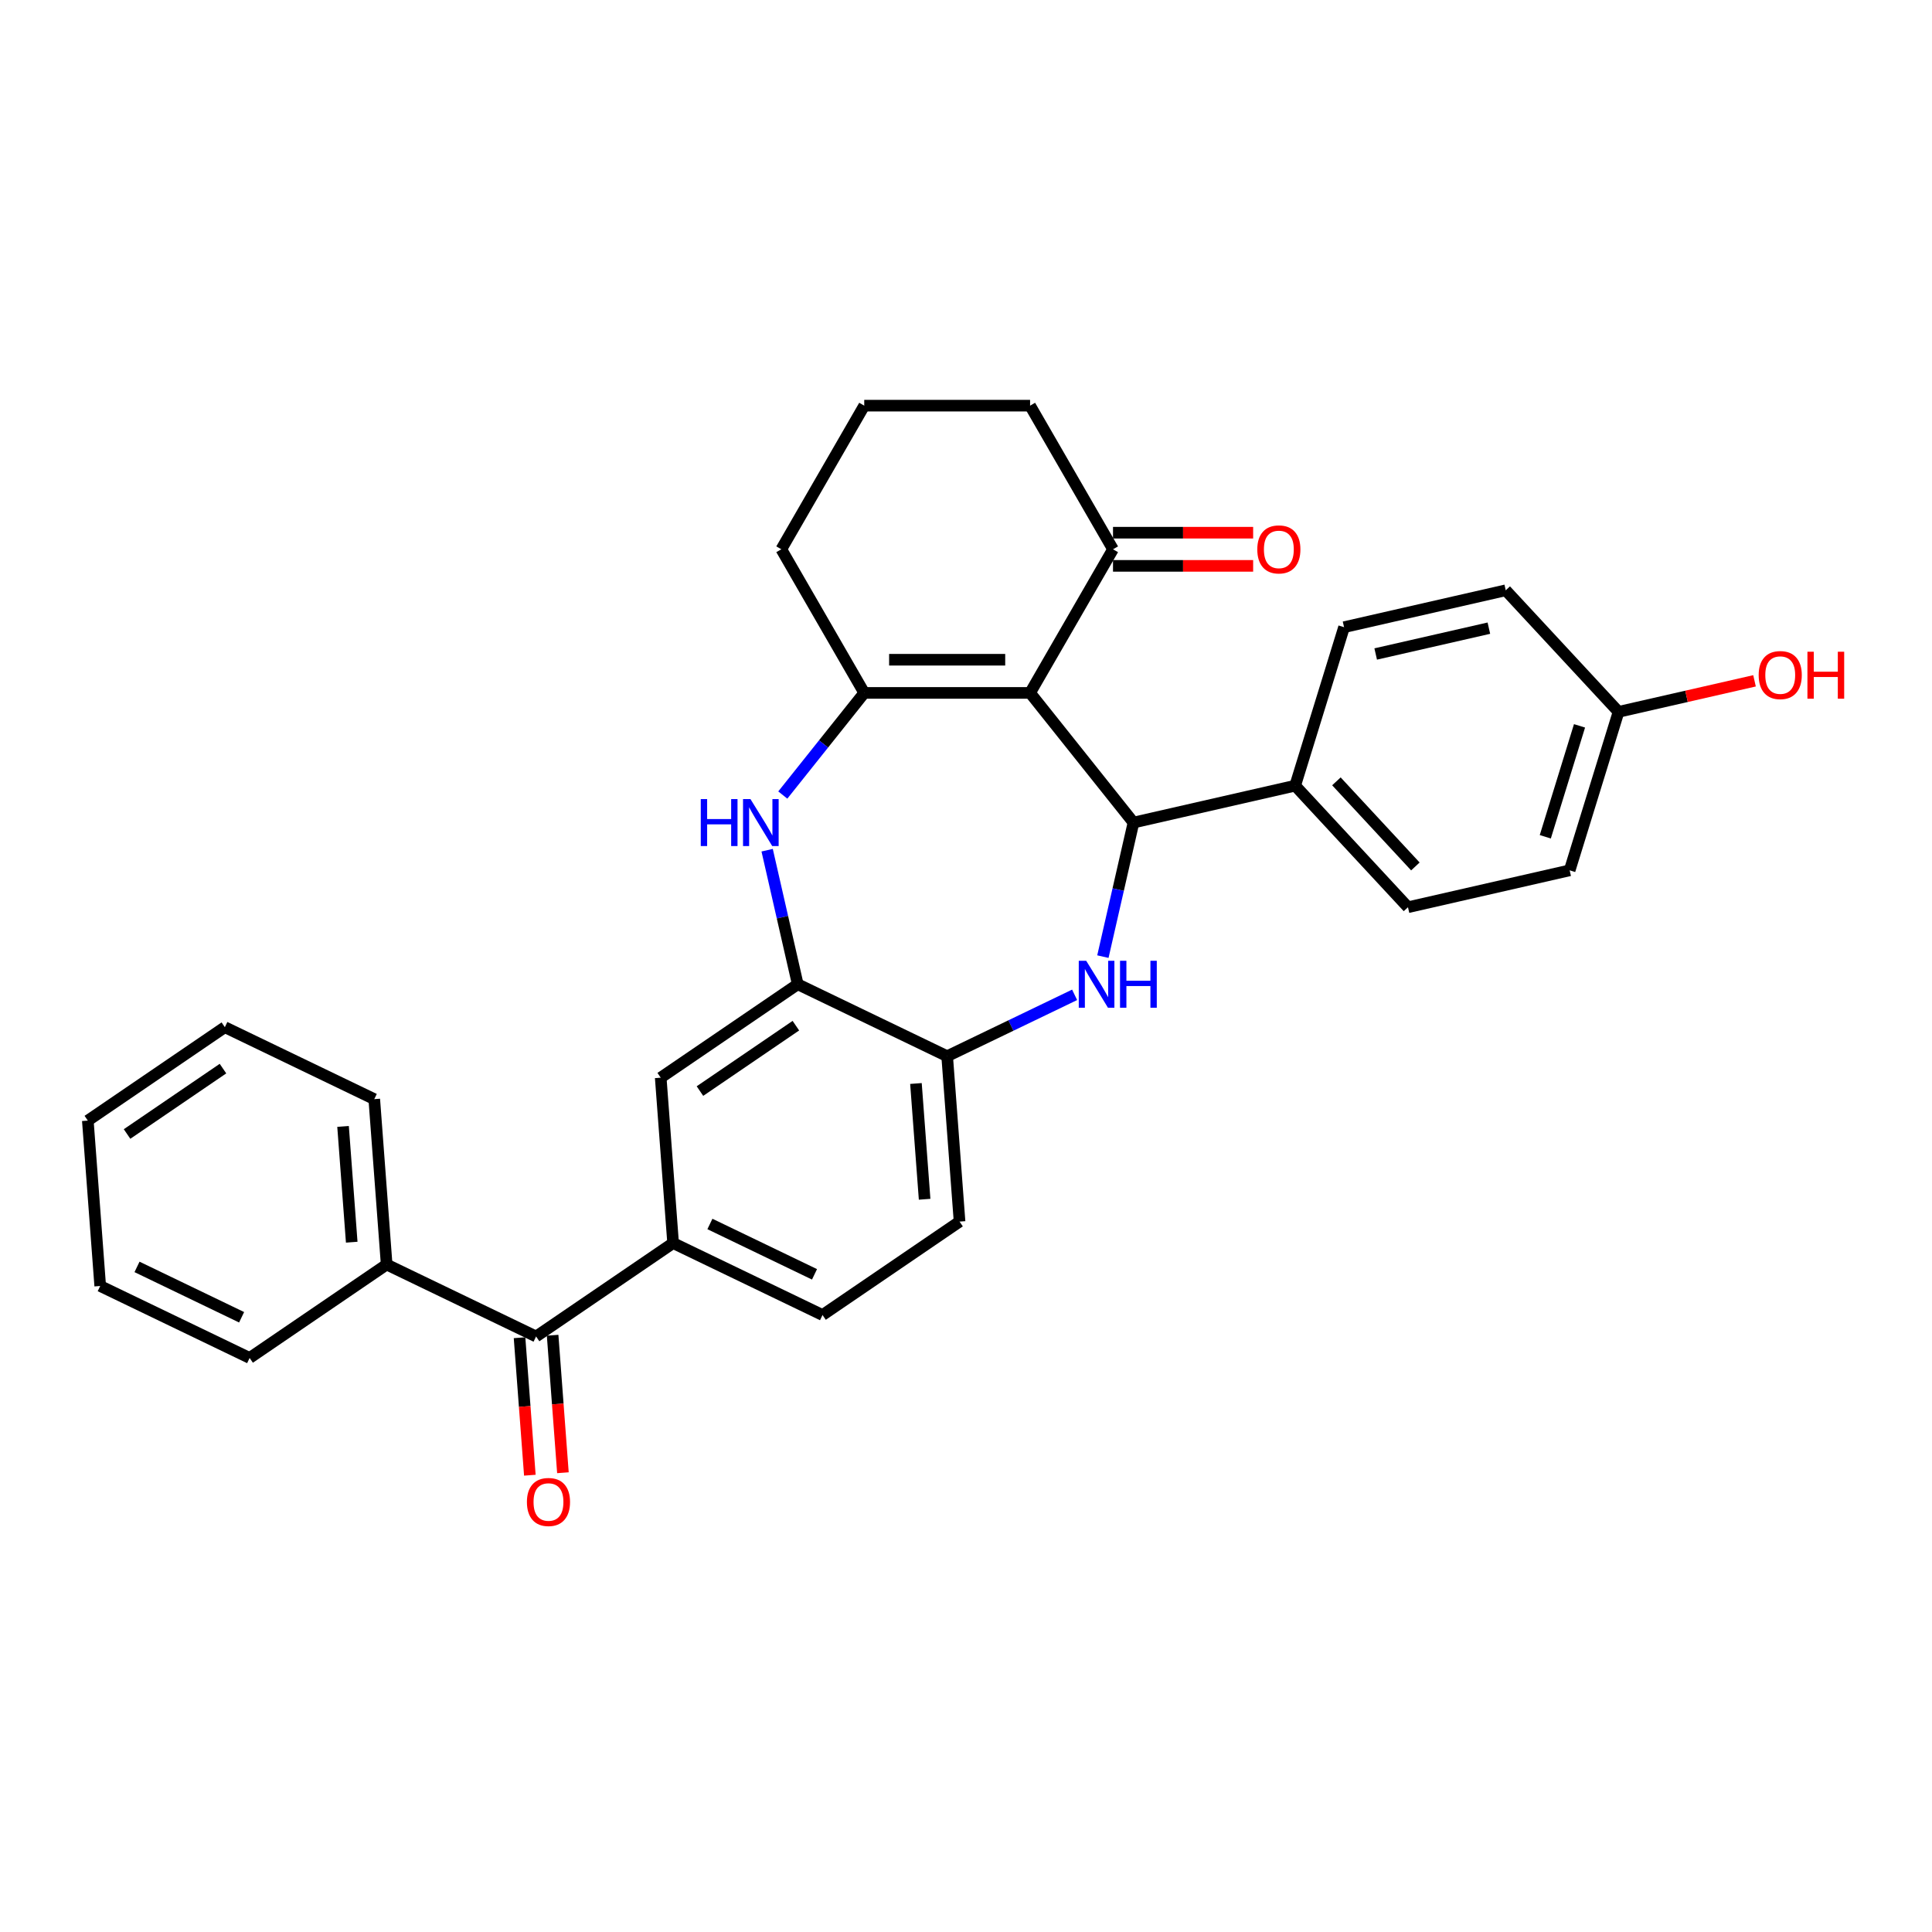 <?xml version='1.0' encoding='iso-8859-1'?>
<svg version='1.1' baseProfile='full'
              xmlns='http://www.w3.org/2000/svg'
                      xmlns:rdkit='http://www.rdkit.org/xml'
                      xmlns:xlink='http://www.w3.org/1999/xlink'
                  xml:space='preserve'
width='1000px' height='1000px' viewBox='0 0 1000 1000'>
<!-- END OF HEADER -->
<rect style='opacity:1.0;fill:#FFFFFF;stroke:none' width='1000' height='1000' x='0' y='0'> </rect>
<path class='bond-0' d='M 533.17,358.648 L 447.329,358.648' style='fill:none;fill-rule:evenodd;stroke:#000000;stroke-width:6px;stroke-linecap:butt;stroke-linejoin:miter;stroke-opacity:1' />
<path class='bond-0' d='M 520.294,341.48 L 460.205,341.48' style='fill:none;fill-rule:evenodd;stroke:#000000;stroke-width:6px;stroke-linecap:butt;stroke-linejoin:miter;stroke-opacity:1' />
<path class='bond-1' d='M 533.17,358.648 L 586.691,425.761' style='fill:none;fill-rule:evenodd;stroke:#000000;stroke-width:6px;stroke-linecap:butt;stroke-linejoin:miter;stroke-opacity:1' />
<path class='bond-8' d='M 533.17,358.648 L 576.09,284.307' style='fill:none;fill-rule:evenodd;stroke:#000000;stroke-width:6px;stroke-linecap:butt;stroke-linejoin:miter;stroke-opacity:1' />
<path class='bond-3' d='M 447.329,358.648 L 426.251,385.078' style='fill:none;fill-rule:evenodd;stroke:#000000;stroke-width:6px;stroke-linecap:butt;stroke-linejoin:miter;stroke-opacity:1' />
<path class='bond-3' d='M 426.251,385.078 L 405.173,411.509' style='fill:none;fill-rule:evenodd;stroke:#0000FF;stroke-width:6px;stroke-linecap:butt;stroke-linejoin:miter;stroke-opacity:1' />
<path class='bond-18' d='M 447.329,358.648 L 404.409,284.307' style='fill:none;fill-rule:evenodd;stroke:#000000;stroke-width:6px;stroke-linecap:butt;stroke-linejoin:miter;stroke-opacity:1' />
<path class='bond-2' d='M 586.691,425.761 L 578.772,460.455' style='fill:none;fill-rule:evenodd;stroke:#000000;stroke-width:6px;stroke-linecap:butt;stroke-linejoin:miter;stroke-opacity:1' />
<path class='bond-2' d='M 578.772,460.455 L 570.853,495.148' style='fill:none;fill-rule:evenodd;stroke:#0000FF;stroke-width:6px;stroke-linecap:butt;stroke-linejoin:miter;stroke-opacity:1' />
<path class='bond-10' d='M 586.691,425.761 L 670.379,406.659' style='fill:none;fill-rule:evenodd;stroke:#000000;stroke-width:6px;stroke-linecap:butt;stroke-linejoin:miter;stroke-opacity:1' />
<path class='bond-5' d='M 556.224,514.923 L 523.237,530.809' style='fill:none;fill-rule:evenodd;stroke:#0000FF;stroke-width:6px;stroke-linecap:butt;stroke-linejoin:miter;stroke-opacity:1' />
<path class='bond-5' d='M 523.237,530.809 L 490.249,546.694' style='fill:none;fill-rule:evenodd;stroke:#000000;stroke-width:6px;stroke-linecap:butt;stroke-linejoin:miter;stroke-opacity:1' />
<path class='bond-4' d='M 397.072,440.062 L 404.991,474.756' style='fill:none;fill-rule:evenodd;stroke:#0000FF;stroke-width:6px;stroke-linecap:butt;stroke-linejoin:miter;stroke-opacity:1' />
<path class='bond-4' d='M 404.991,474.756 L 412.909,509.449' style='fill:none;fill-rule:evenodd;stroke:#000000;stroke-width:6px;stroke-linecap:butt;stroke-linejoin:miter;stroke-opacity:1' />
<path class='bond-9' d='M 412.909,509.449 L 341.984,557.805' style='fill:none;fill-rule:evenodd;stroke:#000000;stroke-width:6px;stroke-linecap:butt;stroke-linejoin:miter;stroke-opacity:1' />
<path class='bond-9' d='M 411.942,530.888 L 362.294,564.737' style='fill:none;fill-rule:evenodd;stroke:#000000;stroke-width:6px;stroke-linecap:butt;stroke-linejoin:miter;stroke-opacity:1' />
<path class='bond-31' d='M 412.909,509.449 L 490.249,546.694' style='fill:none;fill-rule:evenodd;stroke:#000000;stroke-width:6px;stroke-linecap:butt;stroke-linejoin:miter;stroke-opacity:1' />
<path class='bond-13' d='M 490.249,546.694 L 496.664,632.295' style='fill:none;fill-rule:evenodd;stroke:#000000;stroke-width:6px;stroke-linecap:butt;stroke-linejoin:miter;stroke-opacity:1' />
<path class='bond-13' d='M 474.091,560.818 L 478.582,620.738' style='fill:none;fill-rule:evenodd;stroke:#000000;stroke-width:6px;stroke-linecap:butt;stroke-linejoin:miter;stroke-opacity:1' />
<path class='bond-6' d='M 348.399,643.406 L 341.984,557.805' style='fill:none;fill-rule:evenodd;stroke:#000000;stroke-width:6px;stroke-linecap:butt;stroke-linejoin:miter;stroke-opacity:1' />
<path class='bond-7' d='M 348.399,643.406 L 277.474,691.762' style='fill:none;fill-rule:evenodd;stroke:#000000;stroke-width:6px;stroke-linecap:butt;stroke-linejoin:miter;stroke-opacity:1' />
<path class='bond-33' d='M 348.399,643.406 L 425.739,680.651' style='fill:none;fill-rule:evenodd;stroke:#000000;stroke-width:6px;stroke-linecap:butt;stroke-linejoin:miter;stroke-opacity:1' />
<path class='bond-33' d='M 367.449,633.525 L 421.587,659.596' style='fill:none;fill-rule:evenodd;stroke:#000000;stroke-width:6px;stroke-linecap:butt;stroke-linejoin:miter;stroke-opacity:1' />
<path class='bond-12' d='M 268.914,692.403 L 271.581,727.985' style='fill:none;fill-rule:evenodd;stroke:#000000;stroke-width:6px;stroke-linecap:butt;stroke-linejoin:miter;stroke-opacity:1' />
<path class='bond-12' d='M 271.581,727.985 L 274.247,763.566' style='fill:none;fill-rule:evenodd;stroke:#FF0000;stroke-width:6px;stroke-linecap:butt;stroke-linejoin:miter;stroke-opacity:1' />
<path class='bond-12' d='M 286.034,691.121 L 288.701,726.702' style='fill:none;fill-rule:evenodd;stroke:#000000;stroke-width:6px;stroke-linecap:butt;stroke-linejoin:miter;stroke-opacity:1' />
<path class='bond-12' d='M 288.701,726.702 L 291.367,762.283' style='fill:none;fill-rule:evenodd;stroke:#FF0000;stroke-width:6px;stroke-linecap:butt;stroke-linejoin:miter;stroke-opacity:1' />
<path class='bond-15' d='M 277.474,691.762 L 200.134,654.517' style='fill:none;fill-rule:evenodd;stroke:#000000;stroke-width:6px;stroke-linecap:butt;stroke-linejoin:miter;stroke-opacity:1' />
<path class='bond-14' d='M 576.09,292.892 L 612.358,292.892' style='fill:none;fill-rule:evenodd;stroke:#000000;stroke-width:6px;stroke-linecap:butt;stroke-linejoin:miter;stroke-opacity:1' />
<path class='bond-14' d='M 612.358,292.892 L 648.626,292.892' style='fill:none;fill-rule:evenodd;stroke:#FF0000;stroke-width:6px;stroke-linecap:butt;stroke-linejoin:miter;stroke-opacity:1' />
<path class='bond-14' d='M 576.09,275.723 L 612.358,275.723' style='fill:none;fill-rule:evenodd;stroke:#000000;stroke-width:6px;stroke-linecap:butt;stroke-linejoin:miter;stroke-opacity:1' />
<path class='bond-14' d='M 612.358,275.723 L 648.626,275.723' style='fill:none;fill-rule:evenodd;stroke:#FF0000;stroke-width:6px;stroke-linecap:butt;stroke-linejoin:miter;stroke-opacity:1' />
<path class='bond-23' d='M 576.09,284.307 L 533.17,209.967' style='fill:none;fill-rule:evenodd;stroke:#000000;stroke-width:6px;stroke-linecap:butt;stroke-linejoin:miter;stroke-opacity:1' />
<path class='bond-16' d='M 670.379,406.659 L 728.766,469.585' style='fill:none;fill-rule:evenodd;stroke:#000000;stroke-width:6px;stroke-linecap:butt;stroke-linejoin:miter;stroke-opacity:1' />
<path class='bond-16' d='M 691.722,404.421 L 732.593,448.469' style='fill:none;fill-rule:evenodd;stroke:#000000;stroke-width:6px;stroke-linecap:butt;stroke-linejoin:miter;stroke-opacity:1' />
<path class='bond-17' d='M 670.379,406.659 L 695.681,324.632' style='fill:none;fill-rule:evenodd;stroke:#000000;stroke-width:6px;stroke-linecap:butt;stroke-linejoin:miter;stroke-opacity:1' />
<path class='bond-11' d='M 425.739,680.651 L 496.664,632.295' style='fill:none;fill-rule:evenodd;stroke:#000000;stroke-width:6px;stroke-linecap:butt;stroke-linejoin:miter;stroke-opacity:1' />
<path class='bond-25' d='M 200.134,654.517 L 193.719,568.916' style='fill:none;fill-rule:evenodd;stroke:#000000;stroke-width:6px;stroke-linecap:butt;stroke-linejoin:miter;stroke-opacity:1' />
<path class='bond-25' d='M 182.052,642.96 L 177.562,583.039' style='fill:none;fill-rule:evenodd;stroke:#000000;stroke-width:6px;stroke-linecap:butt;stroke-linejoin:miter;stroke-opacity:1' />
<path class='bond-26' d='M 200.134,654.517 L 129.209,702.873' style='fill:none;fill-rule:evenodd;stroke:#000000;stroke-width:6px;stroke-linecap:butt;stroke-linejoin:miter;stroke-opacity:1' />
<path class='bond-21' d='M 728.766,469.585 L 812.455,450.484' style='fill:none;fill-rule:evenodd;stroke:#000000;stroke-width:6px;stroke-linecap:butt;stroke-linejoin:miter;stroke-opacity:1' />
<path class='bond-20' d='M 695.681,324.632 L 779.37,305.531' style='fill:none;fill-rule:evenodd;stroke:#000000;stroke-width:6px;stroke-linecap:butt;stroke-linejoin:miter;stroke-opacity:1' />
<path class='bond-20' d='M 712.055,338.505 L 770.637,325.134' style='fill:none;fill-rule:evenodd;stroke:#000000;stroke-width:6px;stroke-linecap:butt;stroke-linejoin:miter;stroke-opacity:1' />
<path class='bond-30' d='M 404.409,284.307 L 447.329,209.967' style='fill:none;fill-rule:evenodd;stroke:#000000;stroke-width:6px;stroke-linecap:butt;stroke-linejoin:miter;stroke-opacity:1' />
<path class='bond-19' d='M 837.757,368.457 L 779.37,305.531' style='fill:none;fill-rule:evenodd;stroke:#000000;stroke-width:6px;stroke-linecap:butt;stroke-linejoin:miter;stroke-opacity:1' />
<path class='bond-22' d='M 837.757,368.457 L 872.948,360.424' style='fill:none;fill-rule:evenodd;stroke:#000000;stroke-width:6px;stroke-linecap:butt;stroke-linejoin:miter;stroke-opacity:1' />
<path class='bond-22' d='M 872.948,360.424 L 908.14,352.392' style='fill:none;fill-rule:evenodd;stroke:#FF0000;stroke-width:6px;stroke-linecap:butt;stroke-linejoin:miter;stroke-opacity:1' />
<path class='bond-32' d='M 837.757,368.457 L 812.455,450.484' style='fill:none;fill-rule:evenodd;stroke:#000000;stroke-width:6px;stroke-linecap:butt;stroke-linejoin:miter;stroke-opacity:1' />
<path class='bond-32' d='M 817.556,375.7 L 799.844,433.119' style='fill:none;fill-rule:evenodd;stroke:#000000;stroke-width:6px;stroke-linecap:butt;stroke-linejoin:miter;stroke-opacity:1' />
<path class='bond-24' d='M 533.17,209.967 L 447.329,209.967' style='fill:none;fill-rule:evenodd;stroke:#000000;stroke-width:6px;stroke-linecap:butt;stroke-linejoin:miter;stroke-opacity:1' />
<path class='bond-28' d='M 193.719,568.916 L 116.38,531.671' style='fill:none;fill-rule:evenodd;stroke:#000000;stroke-width:6px;stroke-linecap:butt;stroke-linejoin:miter;stroke-opacity:1' />
<path class='bond-27' d='M 129.209,702.873 L 51.869,665.628' style='fill:none;fill-rule:evenodd;stroke:#000000;stroke-width:6px;stroke-linecap:butt;stroke-linejoin:miter;stroke-opacity:1' />
<path class='bond-27' d='M 125.057,681.818 L 70.919,655.747' style='fill:none;fill-rule:evenodd;stroke:#000000;stroke-width:6px;stroke-linecap:butt;stroke-linejoin:miter;stroke-opacity:1' />
<path class='bond-29' d='M 51.869,665.628 L 45.455,580.027' style='fill:none;fill-rule:evenodd;stroke:#000000;stroke-width:6px;stroke-linecap:butt;stroke-linejoin:miter;stroke-opacity:1' />
<path class='bond-34' d='M 116.38,531.671 L 45.455,580.027' style='fill:none;fill-rule:evenodd;stroke:#000000;stroke-width:6px;stroke-linecap:butt;stroke-linejoin:miter;stroke-opacity:1' />
<path class='bond-34' d='M 115.412,553.11 L 65.764,586.959' style='fill:none;fill-rule:evenodd;stroke:#000000;stroke-width:6px;stroke-linecap:butt;stroke-linejoin:miter;stroke-opacity:1' />
<path  class='atom-3' d='M 562.216 497.294
L 570.182 510.171
Q 570.971 511.441, 572.242 513.742
Q 573.512 516.042, 573.581 516.179
L 573.581 497.294
L 576.809 497.294
L 576.809 521.605
L 573.478 521.605
L 564.928 507.527
Q 563.933 505.878, 562.868 503.99
Q 561.838 502.101, 561.529 501.518
L 561.529 521.605
L 558.37 521.605
L 558.37 497.294
L 562.216 497.294
' fill='#0000FF'/>
<path  class='atom-3' d='M 579.727 497.294
L 583.024 497.294
L 583.024 507.63
L 595.453 507.63
L 595.453 497.294
L 598.75 497.294
L 598.75 521.605
L 595.453 521.605
L 595.453 510.377
L 583.024 510.377
L 583.024 521.605
L 579.727 521.605
L 579.727 497.294
' fill='#0000FF'/>
<path  class='atom-4' d='M 362.717 413.606
L 366.013 413.606
L 366.013 423.941
L 378.443 423.941
L 378.443 413.606
L 381.739 413.606
L 381.739 437.916
L 378.443 437.916
L 378.443 426.688
L 366.013 426.688
L 366.013 437.916
L 362.717 437.916
L 362.717 413.606
' fill='#0000FF'/>
<path  class='atom-4' d='M 388.434 413.606
L 396.4 426.482
Q 397.19 427.752, 398.461 430.053
Q 399.731 432.353, 399.8 432.491
L 399.8 413.606
L 403.027 413.606
L 403.027 437.916
L 399.697 437.916
L 391.147 423.838
Q 390.151 422.19, 389.087 420.301
Q 388.057 418.413, 387.748 417.829
L 387.748 437.916
L 384.589 437.916
L 384.589 413.606
L 388.434 413.606
' fill='#0000FF'/>
<path  class='atom-13' d='M 272.73 777.431
Q 272.73 771.594, 275.614 768.332
Q 278.498 765.07, 283.889 765.07
Q 289.28 765.07, 292.164 768.332
Q 295.049 771.594, 295.049 777.431
Q 295.049 783.337, 292.13 786.702
Q 289.211 790.033, 283.889 790.033
Q 278.533 790.033, 275.614 786.702
Q 272.73 783.372, 272.73 777.431
M 283.889 787.286
Q 287.598 787.286, 289.589 784.814
Q 291.615 782.307, 291.615 777.431
Q 291.615 772.659, 289.589 770.255
Q 287.598 767.817, 283.889 767.817
Q 280.181 767.817, 278.155 770.221
Q 276.164 772.624, 276.164 777.431
Q 276.164 782.342, 278.155 784.814
Q 280.181 787.286, 283.889 787.286
' fill='#FF0000'/>
<path  class='atom-15' d='M 650.772 284.376
Q 650.772 278.539, 653.656 275.277
Q 656.54 272.015, 661.931 272.015
Q 667.322 272.015, 670.206 275.277
Q 673.09 278.539, 673.09 284.376
Q 673.09 290.282, 670.172 293.647
Q 667.253 296.978, 661.931 296.978
Q 656.575 296.978, 653.656 293.647
Q 650.772 290.316, 650.772 284.376
M 661.931 294.231
Q 665.639 294.231, 667.631 291.758
Q 669.657 289.252, 669.657 284.376
Q 669.657 279.603, 667.631 277.2
Q 665.639 274.762, 661.931 274.762
Q 658.223 274.762, 656.197 277.165
Q 654.205 279.569, 654.205 284.376
Q 654.205 289.286, 656.197 291.758
Q 658.223 294.231, 661.931 294.231
' fill='#FF0000'/>
<path  class='atom-23' d='M 910.286 349.424
Q 910.286 343.587, 913.17 340.325
Q 916.054 337.063, 921.445 337.063
Q 926.836 337.063, 929.72 340.325
Q 932.605 343.587, 932.605 349.424
Q 932.605 355.33, 929.686 358.695
Q 926.767 362.025, 921.445 362.025
Q 916.089 362.025, 913.17 358.695
Q 910.286 355.364, 910.286 349.424
M 921.445 359.279
Q 925.154 359.279, 927.145 356.806
Q 929.171 354.3, 929.171 349.424
Q 929.171 344.651, 927.145 342.248
Q 925.154 339.81, 921.445 339.81
Q 917.737 339.81, 915.711 342.213
Q 913.72 344.617, 913.72 349.424
Q 913.72 354.334, 915.711 356.806
Q 917.737 359.279, 921.445 359.279
' fill='#FF0000'/>
<path  class='atom-23' d='M 935.523 337.338
L 938.819 337.338
L 938.819 347.673
L 951.249 347.673
L 951.249 337.338
L 954.545 337.338
L 954.545 361.648
L 951.249 361.648
L 951.249 350.42
L 938.819 350.42
L 938.819 361.648
L 935.523 361.648
L 935.523 337.338
' fill='#FF0000'/>
</svg>
